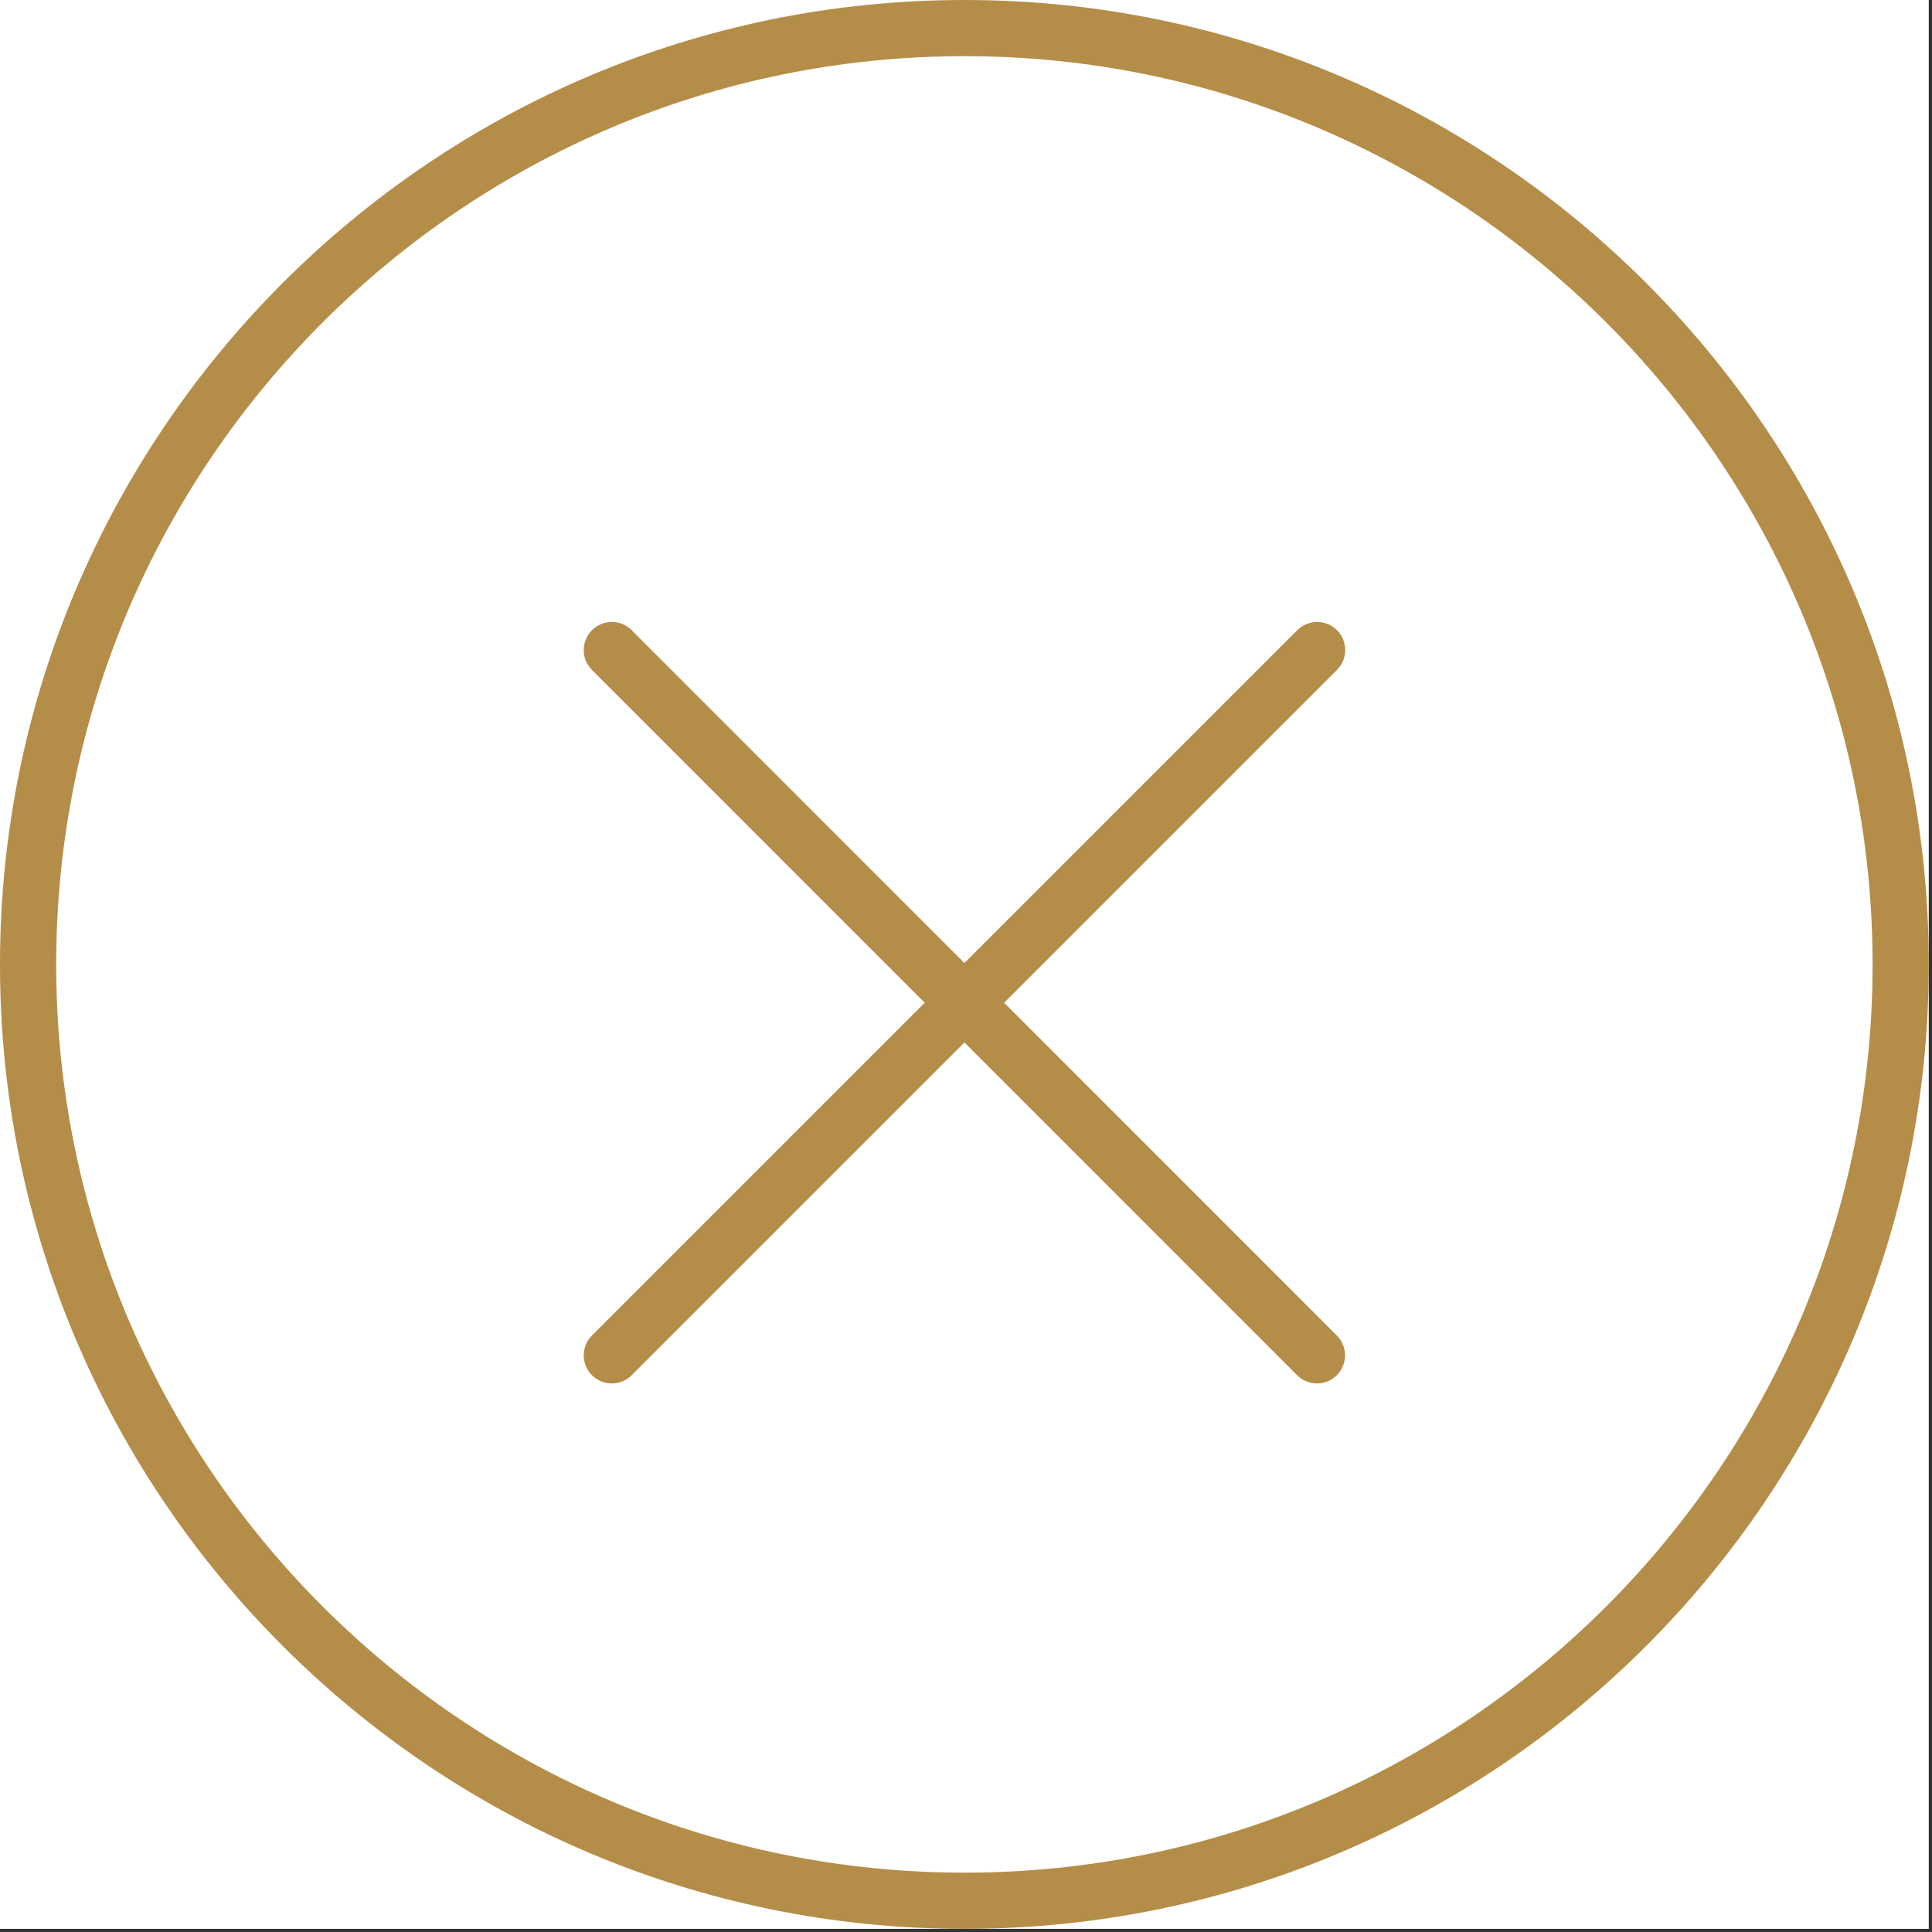 <?xml version="1.0" encoding="UTF-8"?> <svg xmlns="http://www.w3.org/2000/svg" width="539" height="539" viewBox="0 0 539 539" fill="none"><rect x="0" y="0" width="539" height="539" fill="#333333" stroke="none"/> <g clip-path="url(#clip0_1_2)"> <rect width="538.1" height="538.122" fill="white"></rect> <path d="M367.415 385.958C365.408 385.958 363.401 385.194 361.873 383.66L165.148 186.898C162.087 183.837 162.087 178.875 165.148 175.814C168.21 172.752 173.172 172.752 176.228 175.814L372.947 372.581C376.008 375.643 376.008 380.604 372.947 383.666C371.424 385.189 369.417 385.958 367.415 385.958Z" fill="#B48D48"></path> <path d="M170.691 385.958C168.684 385.958 166.682 385.194 165.148 383.666C162.087 380.604 162.087 375.643 165.148 372.581L361.916 175.814C364.977 172.752 369.933 172.752 372.995 175.814C376.057 178.875 376.057 183.837 372.995 186.898L176.228 383.666C174.7 385.189 172.698 385.958 170.691 385.958Z" fill="#B48D48"></path> <path d="M269.093 538.122C120.712 538.122 0 417.437 0 269.093C0 120.717 120.712 0 269.093 0C417.426 0 538.1 120.717 538.1 269.093C538.1 417.431 417.426 538.122 269.093 538.122ZM269.093 15.669C129.354 15.669 15.675 129.354 15.675 269.088C15.675 408.79 129.359 522.442 269.093 522.442C408.784 522.442 522.426 408.784 522.426 269.088C522.431 129.354 408.784 15.669 269.093 15.669Z" fill="#B48D48"></path> </g> <defs> <clipPath id="clip0_1_2"> <rect width="538.1" height="538.122" fill="white"></rect> </clipPath> </defs> </svg> 